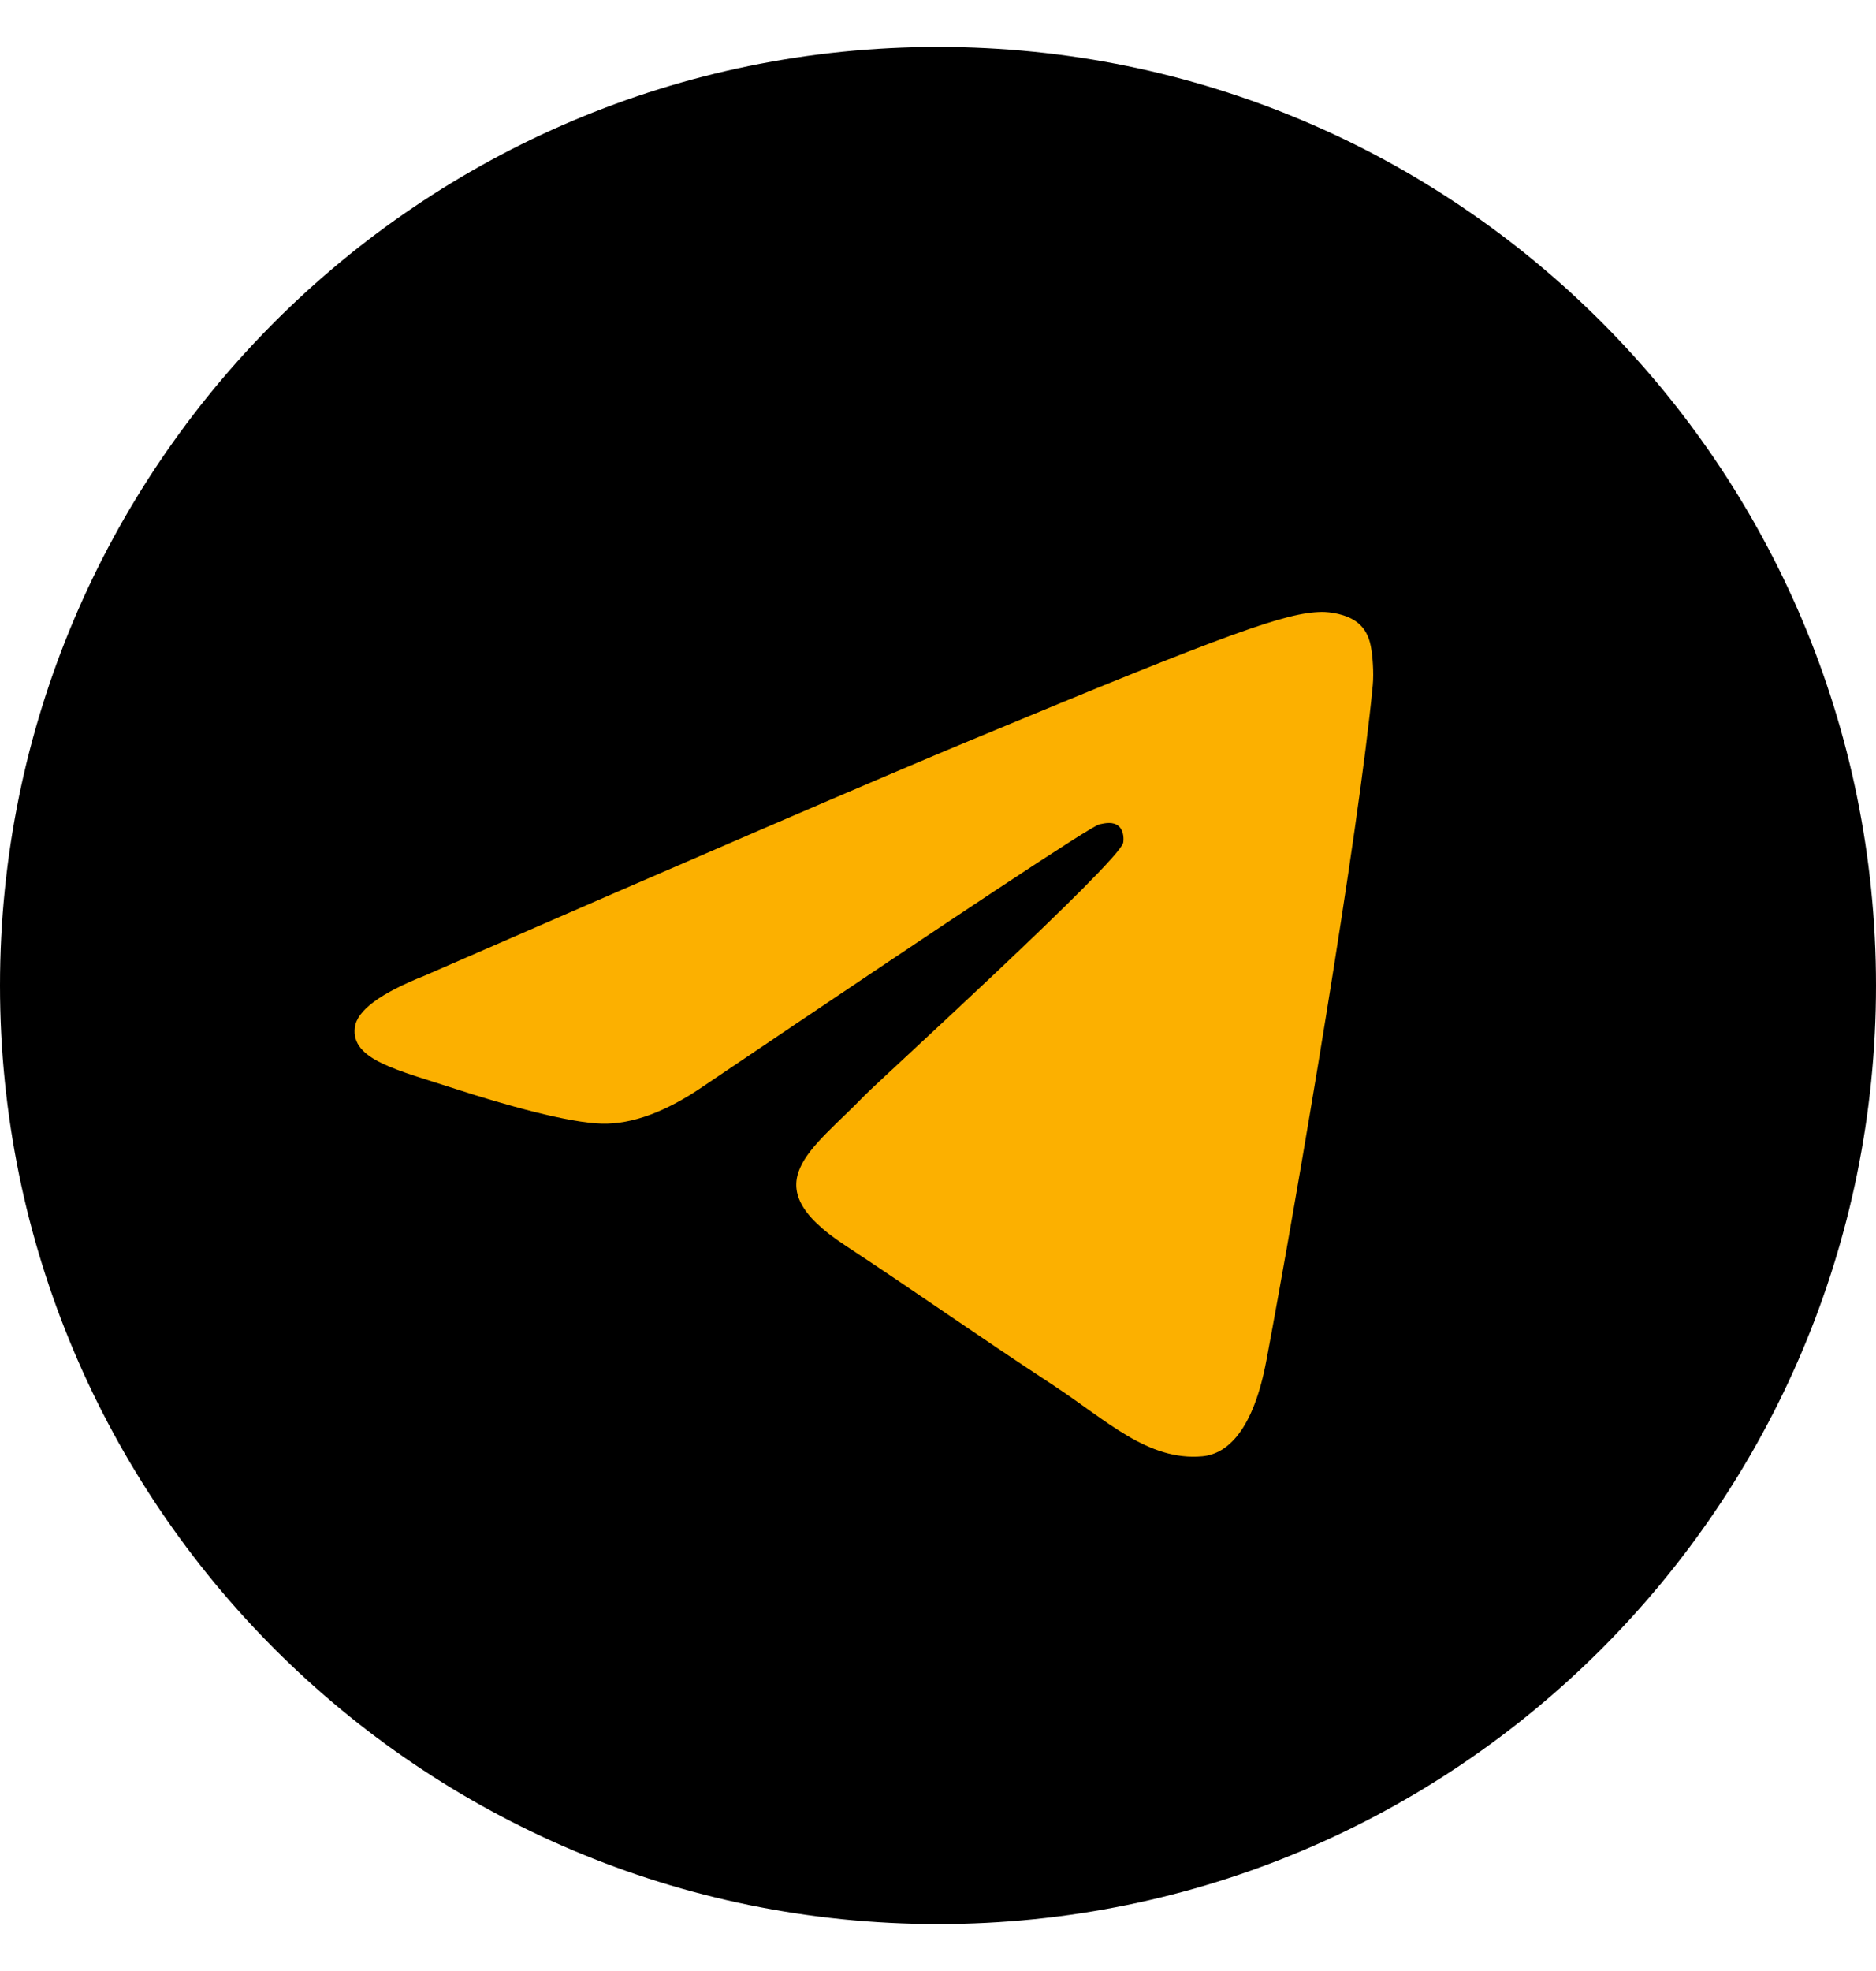 <svg width="20" height="21" viewBox="0 0 20 21" fill="none" xmlns="http://www.w3.org/2000/svg">
<g clip-path="url(#clip0_39_309)">
<path d="M10 20.5C15.523 20.5 20 16.023 20 10.5C20 4.977 15.523 0.5 10 0.5C4.477 0.5 0 4.977 0 10.5C0 16.023 4.477 20.5 10 20.5Z" fill="black"/>
<path fill-rule="evenodd" clip-rule="evenodd" d="M4.527 10.395C7.442 9.124 9.386 8.287 10.358 7.883C13.136 6.727 13.713 6.527 14.089 6.52C14.171 6.519 14.356 6.539 14.476 6.636C14.577 6.719 14.605 6.829 14.618 6.907C14.632 6.985 14.648 7.162 14.635 7.301C14.485 8.882 13.834 12.719 13.502 14.49C13.362 15.24 13.086 15.491 12.819 15.516C12.238 15.569 11.797 15.132 11.235 14.763C10.355 14.186 9.857 13.827 9.003 13.264C8.016 12.614 8.656 12.256 9.218 11.671C9.366 11.519 11.924 9.191 11.974 8.98C11.98 8.954 11.986 8.855 11.927 8.803C11.869 8.751 11.783 8.769 11.72 8.783C11.632 8.803 10.226 9.733 7.502 11.571C7.103 11.845 6.742 11.979 6.418 11.972C6.061 11.964 5.374 11.77 4.863 11.604C4.237 11.4 3.739 11.293 3.783 10.947C3.805 10.767 4.053 10.583 4.527 10.395Z" fill="#FCB000"/>
</g>
<defs>
<clipPath id="clip0_39_309">
<rect width="20" height="20" fill="white" transform="translate(0 0.5)"/>
</clipPath>
</defs>
</svg>

